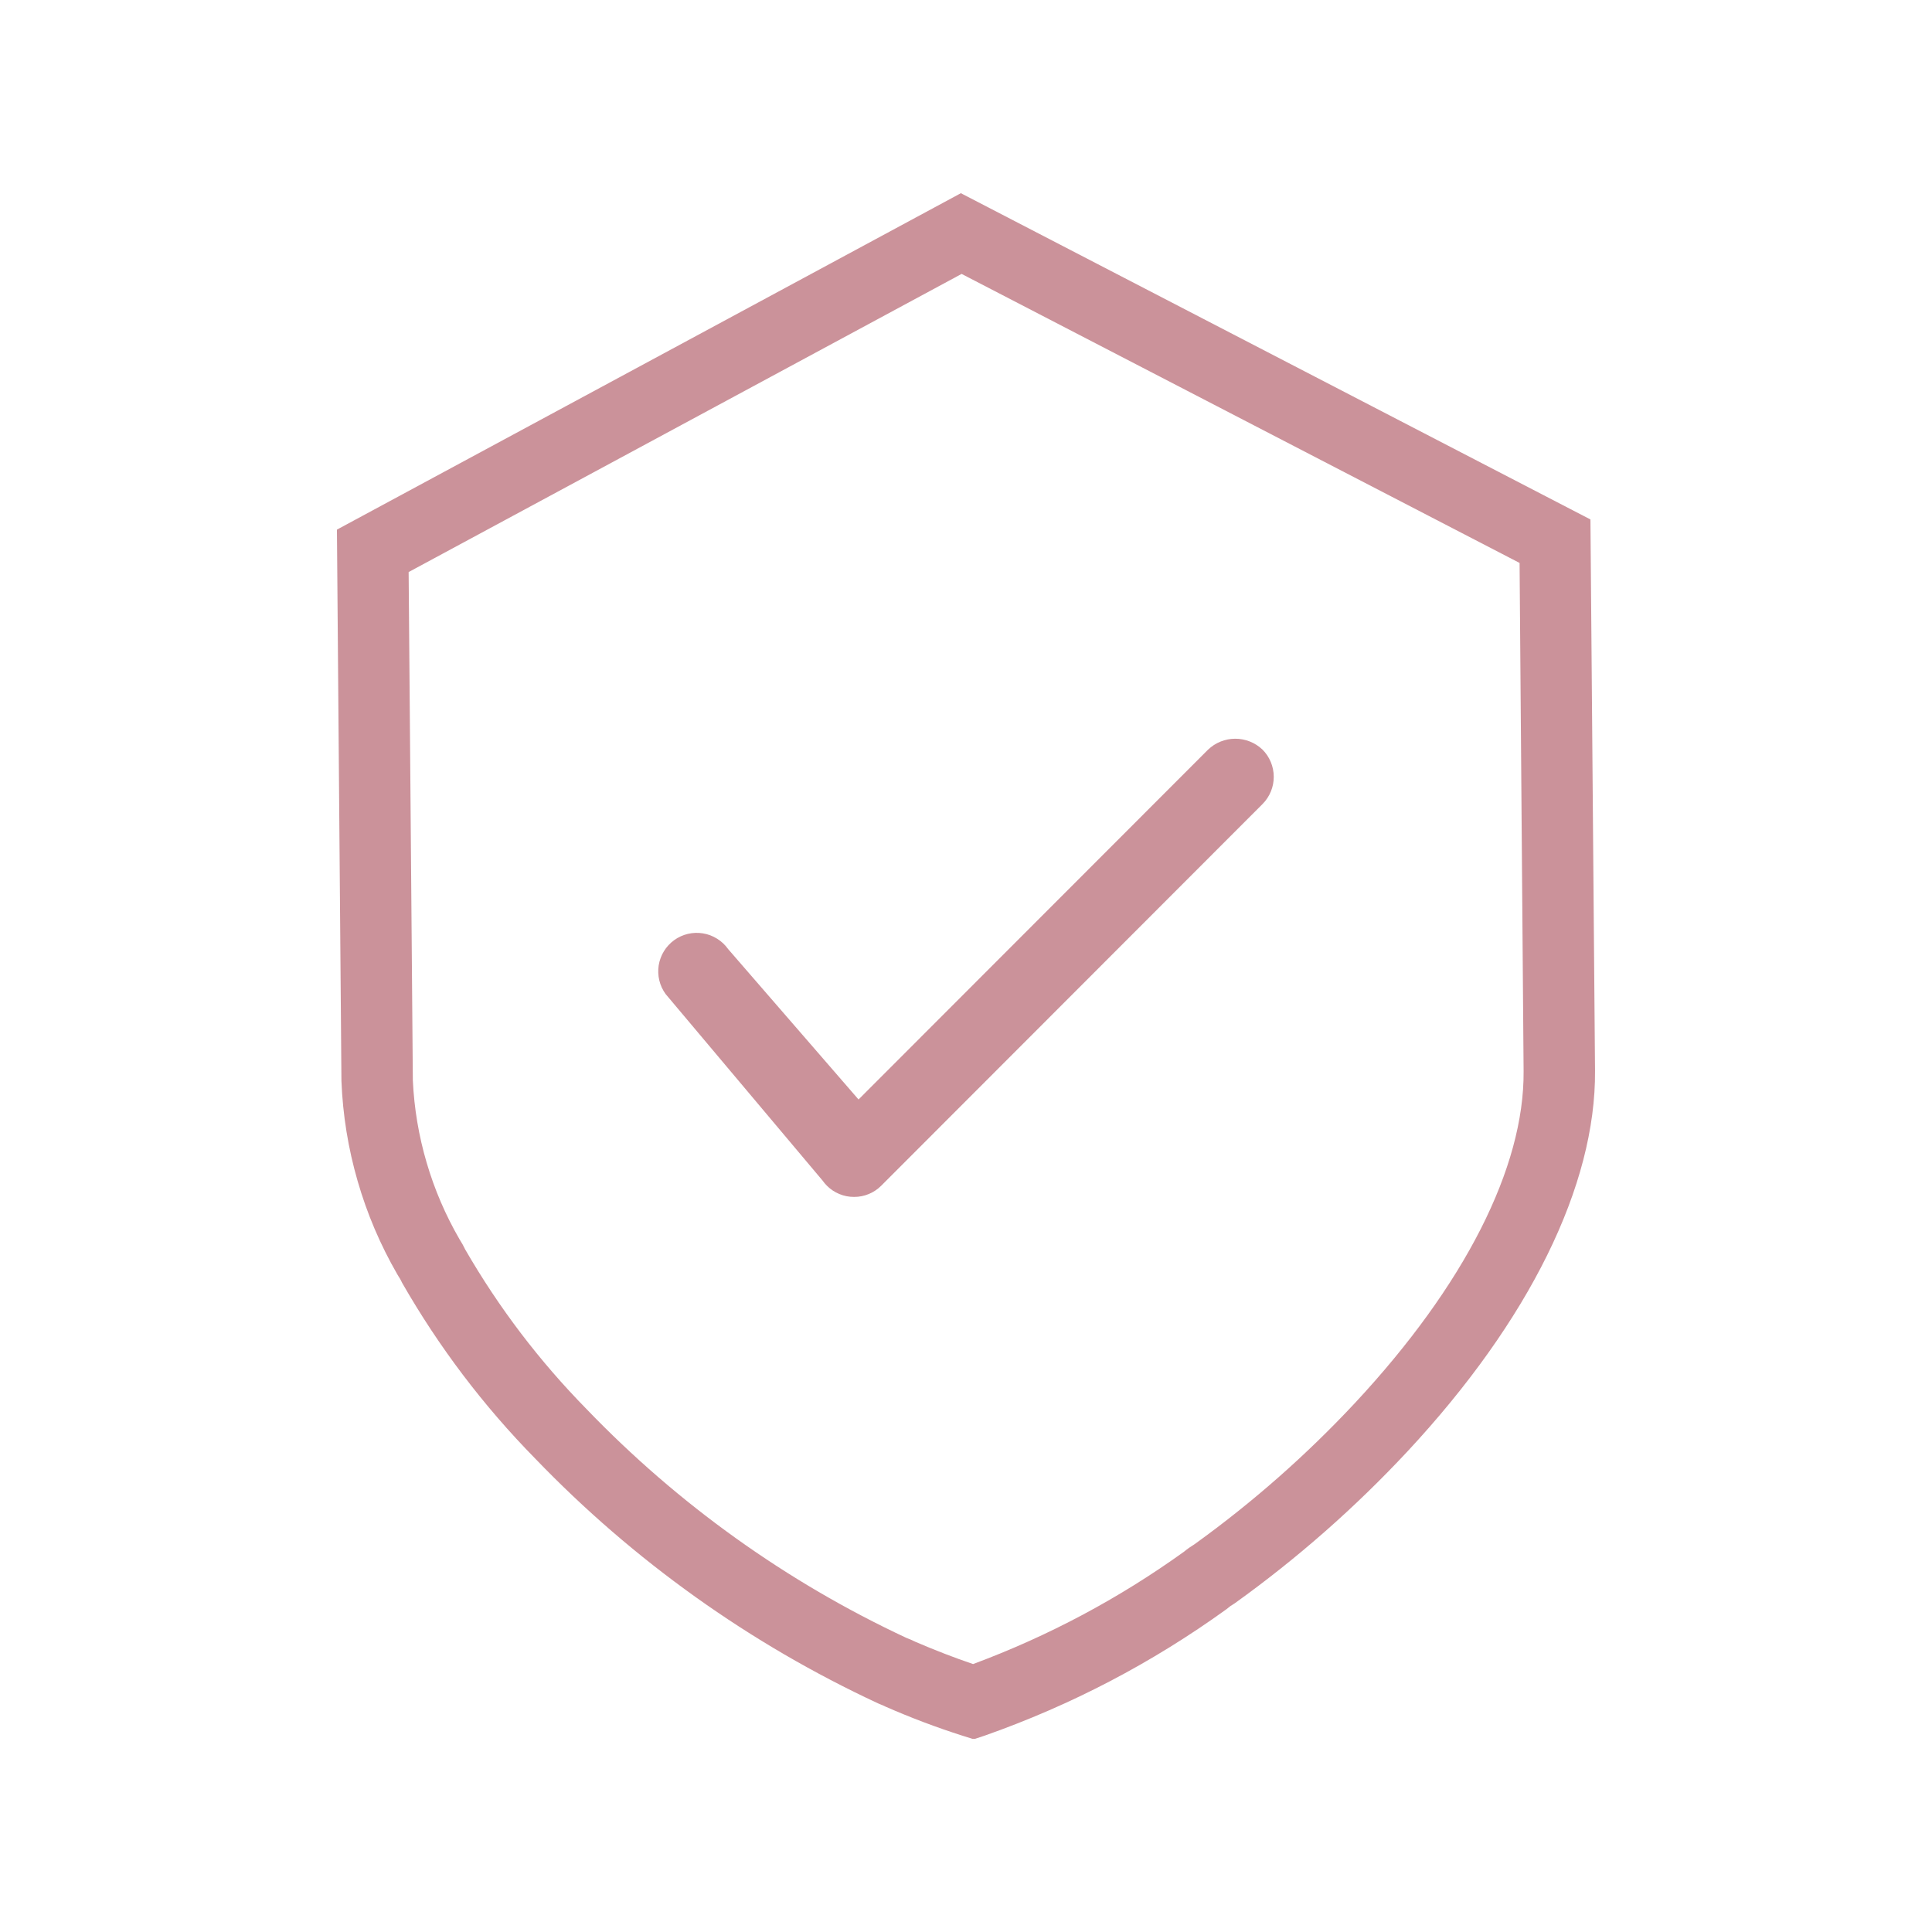 <svg xmlns="http://www.w3.org/2000/svg" xmlns:xlink="http://www.w3.org/1999/xlink" width="500" zoomAndPan="magnify" viewBox="0 0 375 375" height="500" preserveAspectRatio="xMidYMid meet" version="1.0"><defs><clipPath id="596ba9aad4"><path d="M 65.047 37.5 L 310 37.5 L 310 337.5 L 65.047 337.5 Z M 65.047 37.5" clip-rule="nonzero"></path></clipPath></defs><g clip-path="url(#596ba9aad4)"><path fill="#cb929a" d="M 166.641 213.41 L 234.473 145.516 C 234.824 145.18 235.207 144.879 235.613 144.613 C 236.023 144.348 236.453 144.125 236.906 143.941 C 237.359 143.762 237.824 143.621 238.301 143.527 C 238.777 143.434 239.262 143.387 239.75 143.387 C 240.234 143.383 240.719 143.43 241.199 143.52 C 241.676 143.609 242.141 143.746 242.594 143.926 C 243.047 144.105 243.48 144.324 243.891 144.59 C 244.301 144.852 244.684 145.148 245.035 145.484 C 245.383 145.832 245.695 146.207 245.969 146.613 C 246.238 147.023 246.469 147.453 246.66 147.906 C 246.848 148.355 246.992 148.824 247.086 149.305 C 247.184 149.785 247.234 150.27 247.234 150.762 C 247.234 151.25 247.191 151.738 247.098 152.219 C 247.004 152.699 246.863 153.168 246.676 153.621 C 246.492 154.074 246.262 154.508 245.992 154.914 C 245.723 155.324 245.414 155.703 245.07 156.051 L 171.07 230.121 C 170.371 230.824 169.566 231.371 168.652 231.75 C 167.734 232.133 166.781 232.324 165.789 232.32 L 165.766 232.32 C 164.781 232.324 163.832 232.137 162.922 231.762 C 162.008 231.387 161.203 230.852 160.508 230.152 C 160.203 229.852 159.93 229.527 159.684 229.176 L 129.207 192.957 C 128.918 192.559 128.668 192.137 128.457 191.691 C 128.25 191.242 128.09 190.781 127.973 190.301 C 127.855 189.82 127.789 189.336 127.77 188.844 C 127.746 188.348 127.777 187.859 127.852 187.371 C 127.93 186.887 128.055 186.41 128.227 185.949 C 128.395 185.484 128.609 185.043 128.871 184.625 C 129.129 184.203 129.426 183.812 129.762 183.453 C 130.098 183.09 130.465 182.766 130.863 182.477 C 131.266 182.188 131.688 181.941 132.137 181.738 C 132.586 181.535 133.051 181.375 133.531 181.262 C 134.012 181.152 134.5 181.086 134.992 181.07 C 135.484 181.055 135.973 181.086 136.461 181.168 C 136.945 181.25 137.422 181.375 137.883 181.551 C 138.344 181.727 138.781 181.945 139.199 182.207 C 139.617 182.469 140.008 182.77 140.367 183.105 C 140.723 183.445 141.047 183.816 141.332 184.219 Z M 309.594 207.816 C 309.773 230.066 296.844 256.316 273.18 281.73 C 262.984 292.656 251.816 302.473 239.68 311.188 L 239.156 311.527 C 238.941 311.648 238.738 311.789 238.555 311.949 L 238.059 312.344 C 223.598 322.781 207.953 330.961 191.133 336.883 L 189.004 337.586 L 186.863 336.914 C 181.738 335.281 176.719 333.383 171.797 331.219 C 171.492 331.062 171.18 330.922 170.859 330.805 L 170.441 330.629 C 157.98 324.832 146.16 317.945 134.977 309.961 C 123.793 301.977 113.438 293.035 103.91 283.137 C 93.832 272.871 85.215 261.496 78.062 249.016 L 77.801 248.492 C 77.688 248.262 77.555 248.039 77.406 247.828 L 77.117 247.344 C 73.816 241.625 71.25 235.594 69.418 229.25 C 67.582 222.906 66.535 216.438 66.273 209.836 L 65.398 102.805 L 65.918 102.52 L 186.504 37.5 L 186.969 37.742 L 308.703 100.824 Z M 294.949 109.266 L 186.648 53.168 L 79.316 111.035 L 80.133 209.727 C 80.387 215.152 81.281 220.473 82.816 225.684 C 84.348 230.898 86.477 235.852 89.199 240.555 C 89.609 241.188 89.977 241.848 90.301 242.531 C 96.848 253.867 104.711 264.199 113.883 273.539 C 122.77 282.773 132.422 291.117 142.844 298.574 C 153.27 306.031 164.285 312.473 175.895 317.898 C 176.516 318.125 177.121 318.391 177.711 318.688 C 181.406 320.273 185.281 321.781 188.875 322.992 C 203.496 317.559 217.145 310.289 229.812 301.188 C 230.457 300.652 231.137 300.172 231.852 299.738 C 243.145 291.605 253.535 282.453 263.031 272.285 C 284.273 249.473 295.883 226.609 295.73 207.914 Z M 294.949 109.266" fill-opacity="1" fill-rule="nonzero"></path></g></svg>